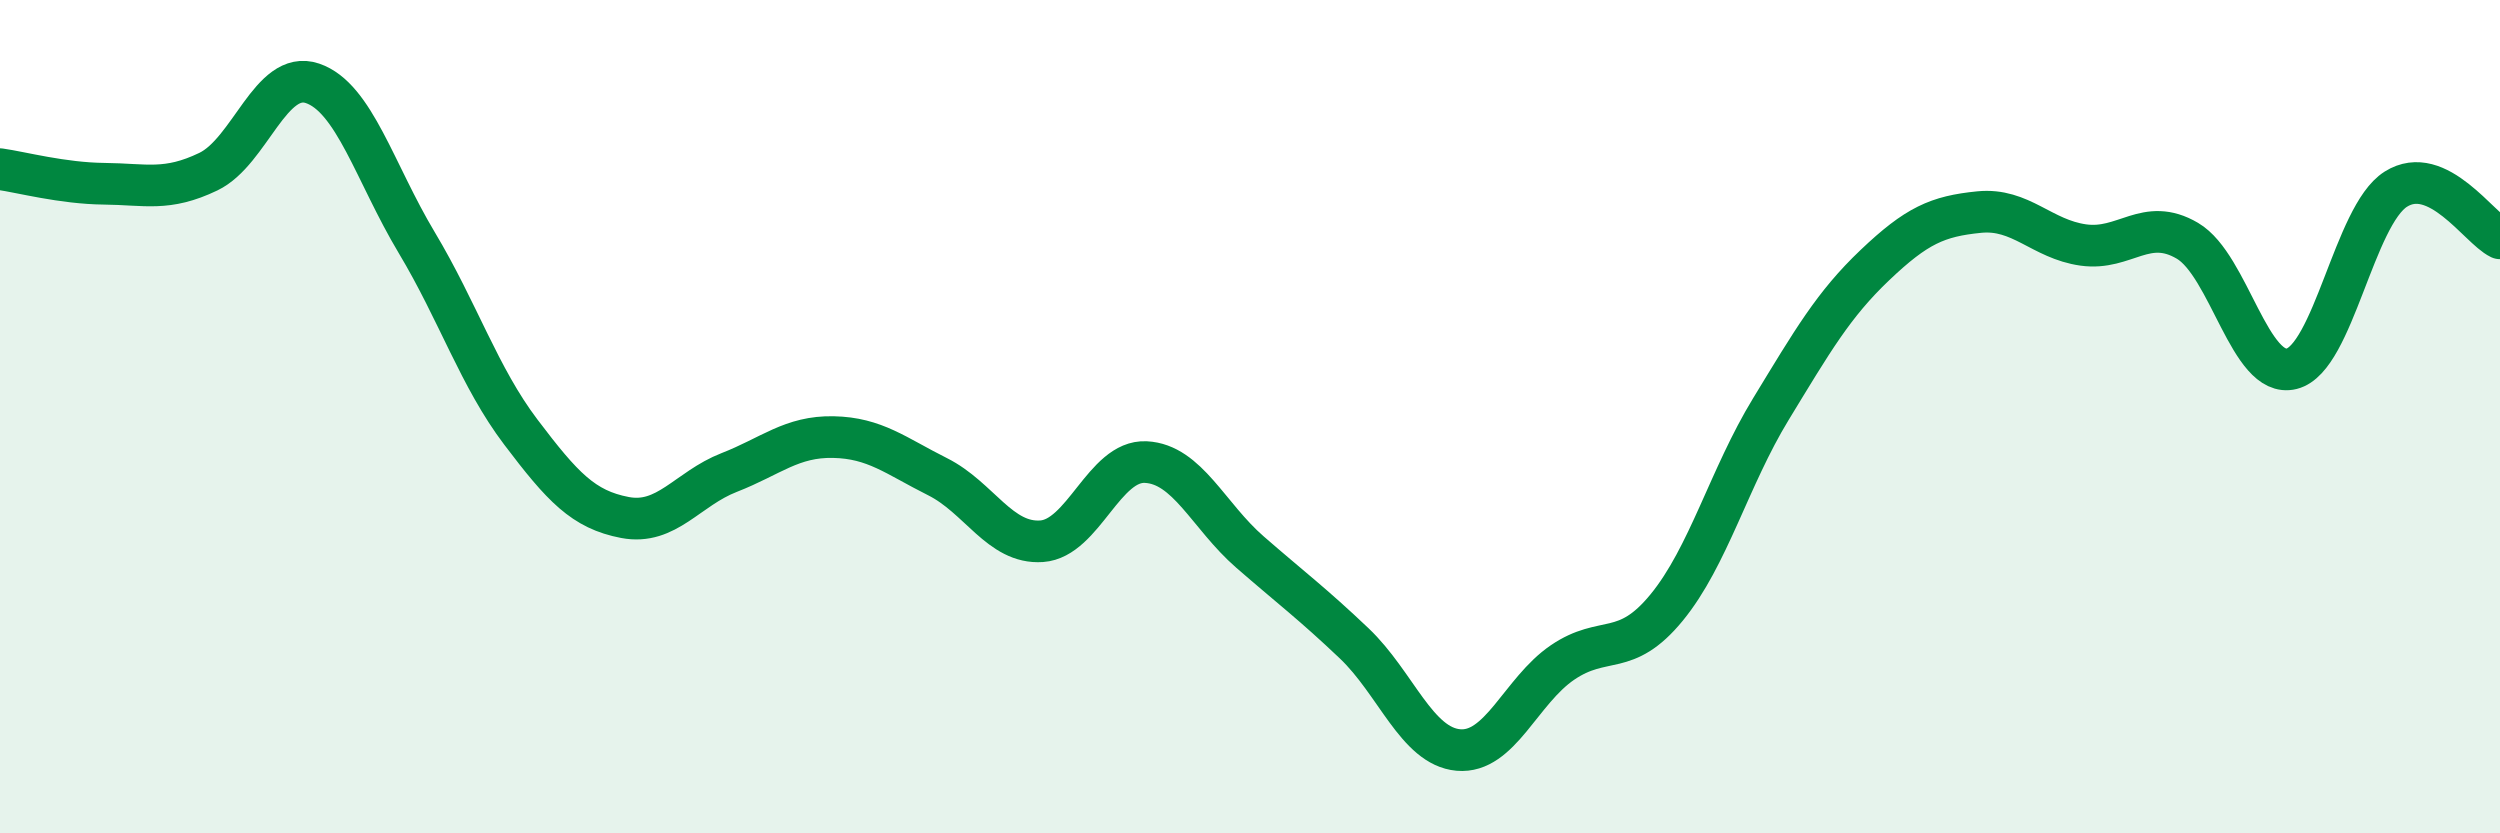 
    <svg width="60" height="20" viewBox="0 0 60 20" xmlns="http://www.w3.org/2000/svg">
      <path
        d="M 0,4.06 C 0.5,4.13 1.5,4.4 2.5,4.41 C 3.5,4.42 4,4.6 5,4.12 C 6,3.64 6.5,1.66 7.5,2 C 8.5,2.34 9,4.15 10,5.82 C 11,7.49 11.5,9.05 12.5,10.37 C 13.5,11.69 14,12.23 15,12.42 C 16,12.61 16.5,11.73 17.5,11.34 C 18.5,10.95 19,10.47 20,10.49 C 21,10.51 21.5,10.94 22.5,11.44 C 23.5,11.94 24,13.06 25,12.99 C 26,12.92 26.5,11.04 27.5,11.09 C 28.5,11.14 29,12.38 30,13.25 C 31,14.12 31.5,14.49 32.5,15.44 C 33.5,16.39 34,17.91 35,18 C 36,18.09 36.5,16.58 37.5,15.9 C 38.5,15.22 39,15.8 40,14.58 C 41,13.36 41.5,11.46 42.5,9.82 C 43.5,8.18 44,7.31 45,6.36 C 46,5.41 46.5,5.19 47.5,5.09 C 48.5,4.99 49,5.74 50,5.88 C 51,6.02 51.5,5.19 52.5,5.78 C 53.5,6.37 54,9.1 55,8.85 C 56,8.6 56.5,5.17 57.5,4.54 C 58.5,3.91 59.5,5.48 60,5.72L60 20L0 20Z"
        fill="#008740"
        opacity="0.1"
        stroke-linecap="round"
        stroke-linejoin="round"
      />
      <path
        d="M 0,4.06 C 0.5,4.13 1.5,4.4 2.5,4.41 C 3.5,4.42 4,4.6 5,4.12 C 6,3.64 6.5,1.66 7.5,2 C 8.5,2.34 9,4.15 10,5.82 C 11,7.49 11.5,9.05 12.5,10.37 C 13.5,11.69 14,12.23 15,12.42 C 16,12.61 16.5,11.73 17.5,11.34 C 18.5,10.95 19,10.47 20,10.49 C 21,10.51 21.5,10.94 22.5,11.44 C 23.5,11.94 24,13.06 25,12.99 C 26,12.92 26.5,11.04 27.5,11.09 C 28.5,11.14 29,12.38 30,13.25 C 31,14.12 31.5,14.49 32.5,15.44 C 33.5,16.39 34,17.91 35,18 C 36,18.09 36.5,16.58 37.5,15.9 C 38.5,15.22 39,15.8 40,14.58 C 41,13.36 41.5,11.46 42.5,9.82 C 43.5,8.18 44,7.31 45,6.36 C 46,5.41 46.5,5.19 47.5,5.09 C 48.5,4.99 49,5.74 50,5.88 C 51,6.02 51.5,5.19 52.5,5.78 C 53.5,6.37 54,9.1 55,8.85 C 56,8.6 56.5,5.17 57.5,4.54 C 58.5,3.91 59.5,5.48 60,5.72"
        stroke="#008740"
        stroke-width="1"
        fill="none"
        stroke-linecap="round"
        stroke-linejoin="round"
      />
    </svg>
  